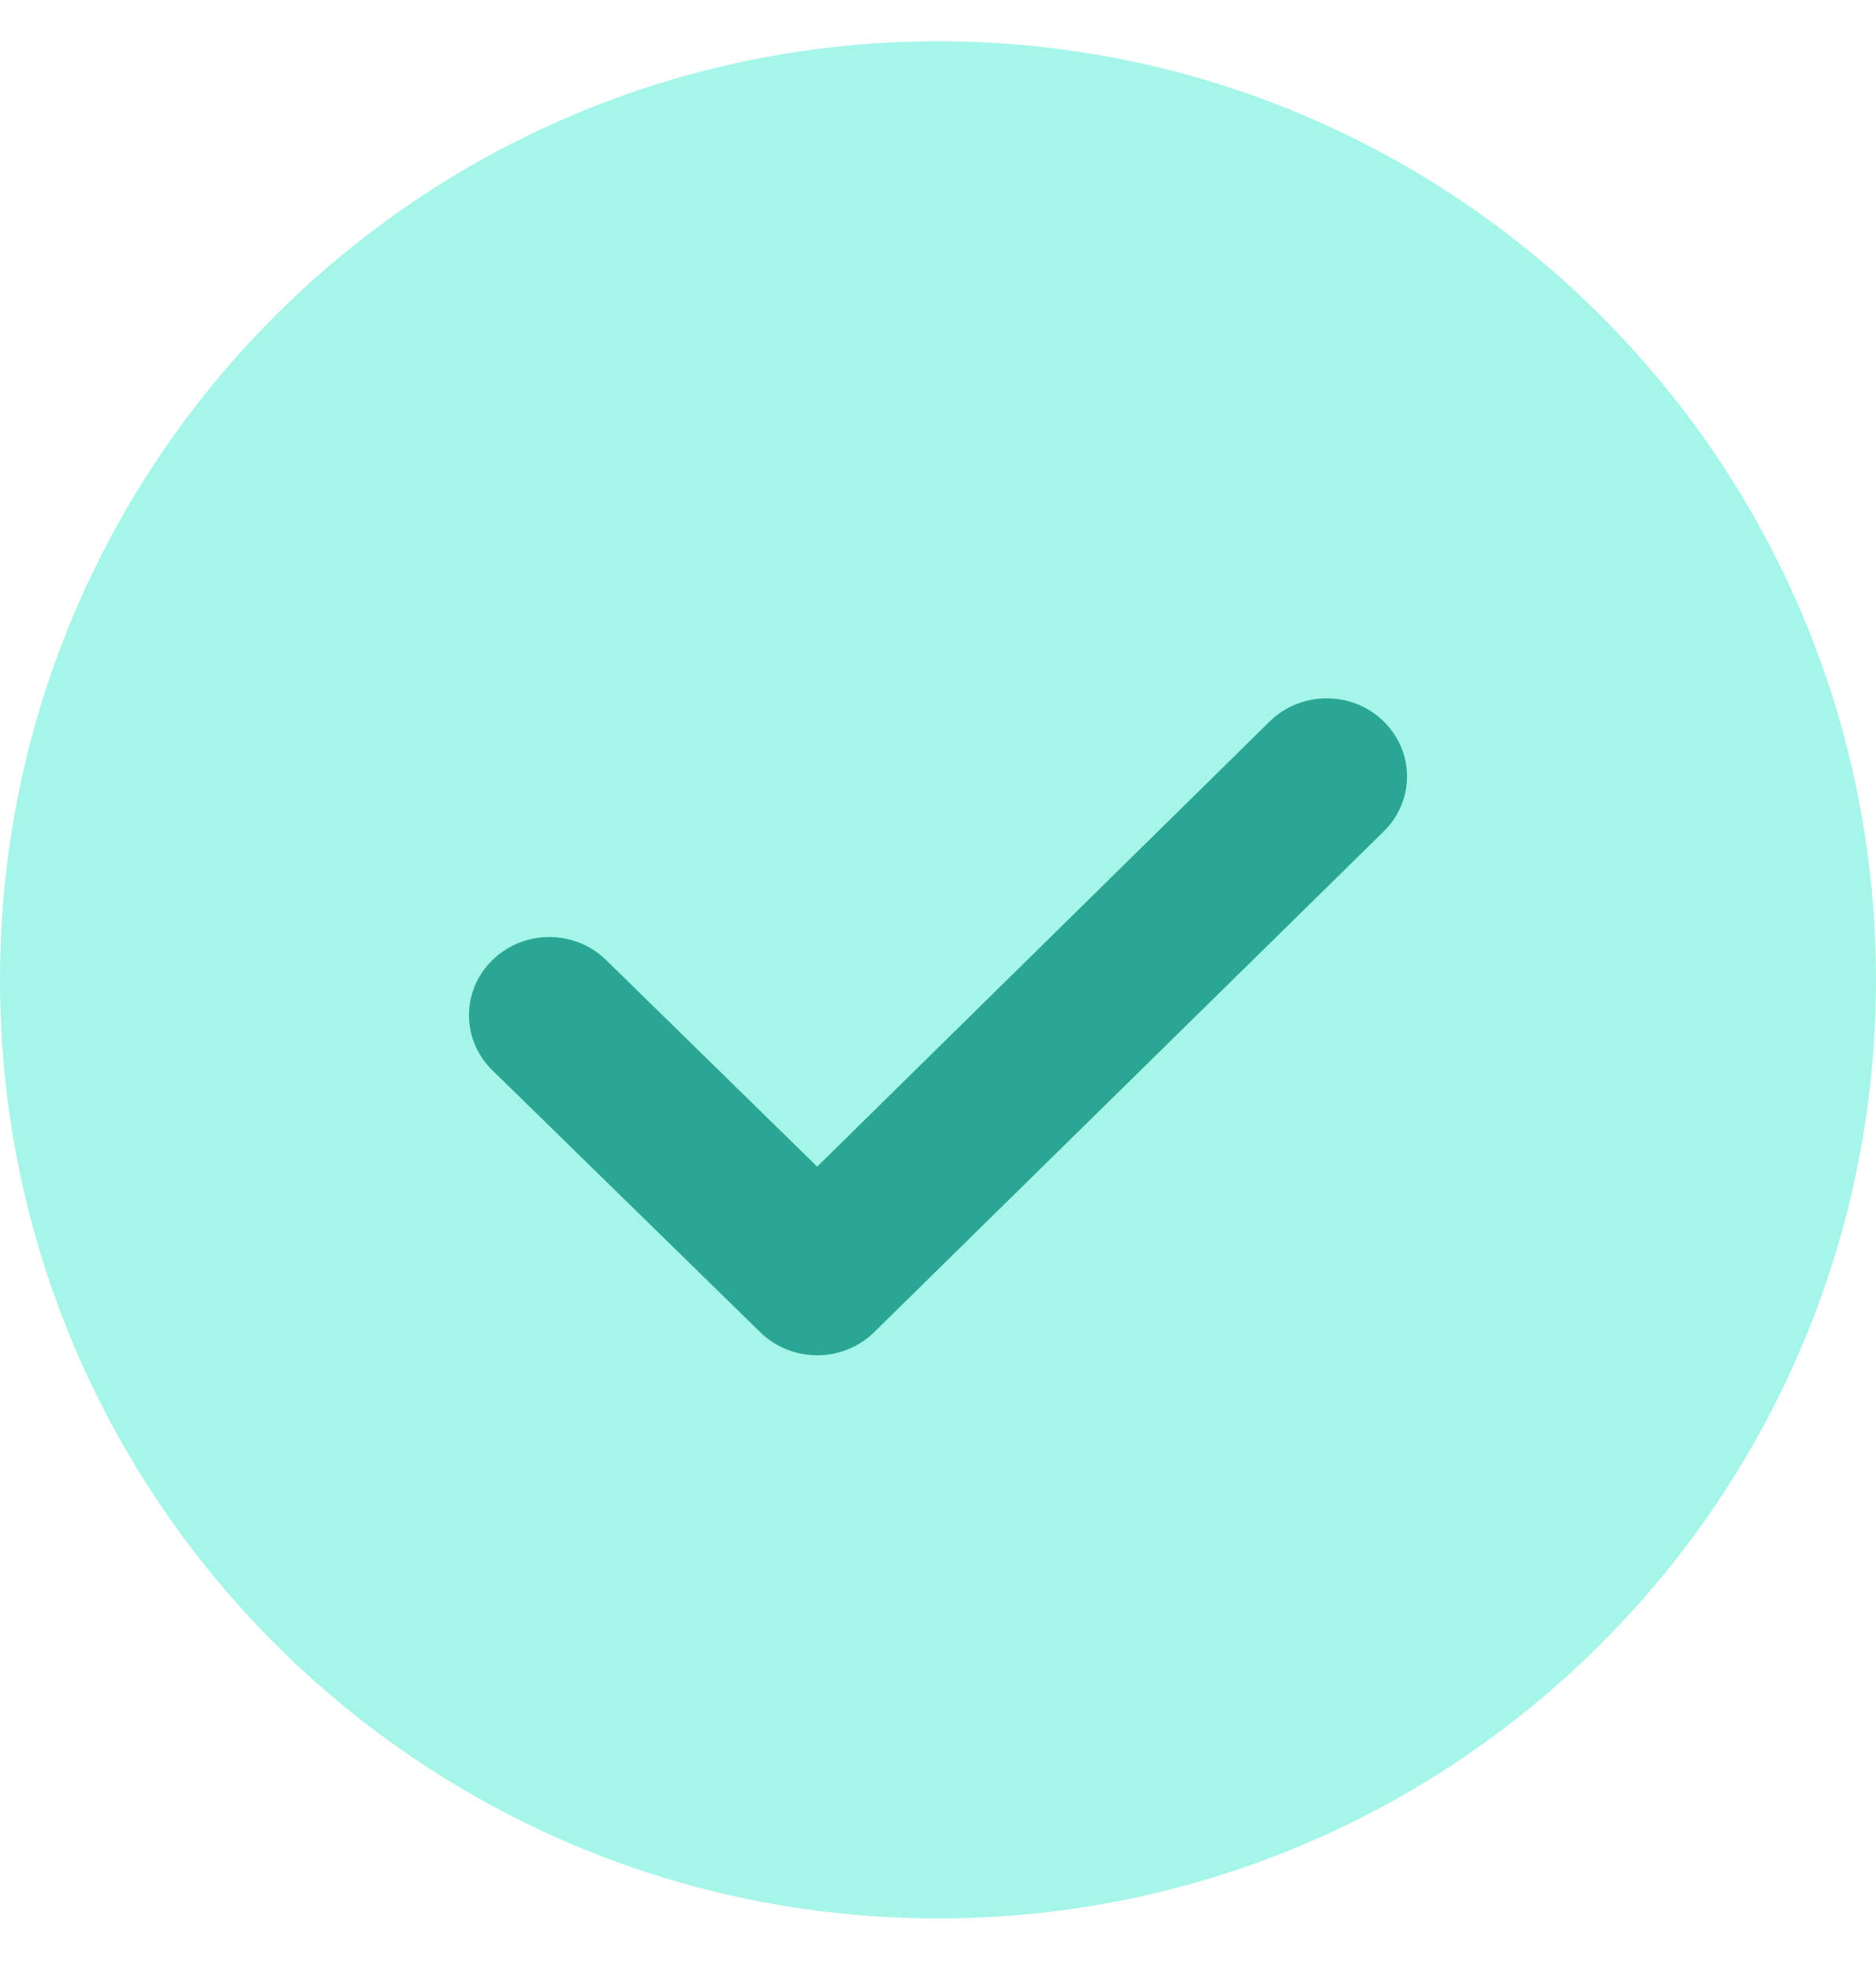 <svg width="20" height="21" viewBox="0 0 20 21" fill="none" xmlns="http://www.w3.org/2000/svg">
<path d="M20 10.44C20 4.917 15.523 0.44 10 0.44C4.477 0.44 0 4.917 0 10.44C0 15.963 4.477 20.44 10 20.44C15.523 20.44 20 15.963 20 10.44Z" fill="#A6F5E9"/>
<path d="M9.317 14.196L14.749 8.861C15.084 8.536 15.084 8.01 14.749 7.684C14.415 7.359 13.874 7.359 13.539 7.684L8.712 12.43L6.461 10.228C6.126 9.902 5.586 9.902 5.251 10.228C4.916 10.553 4.916 11.08 5.251 11.405L8.107 14.196C8.273 14.358 8.493 14.44 8.712 14.44C8.931 14.44 9.15 14.358 9.317 14.196Z" fill="#2BA694"/>
</svg>
